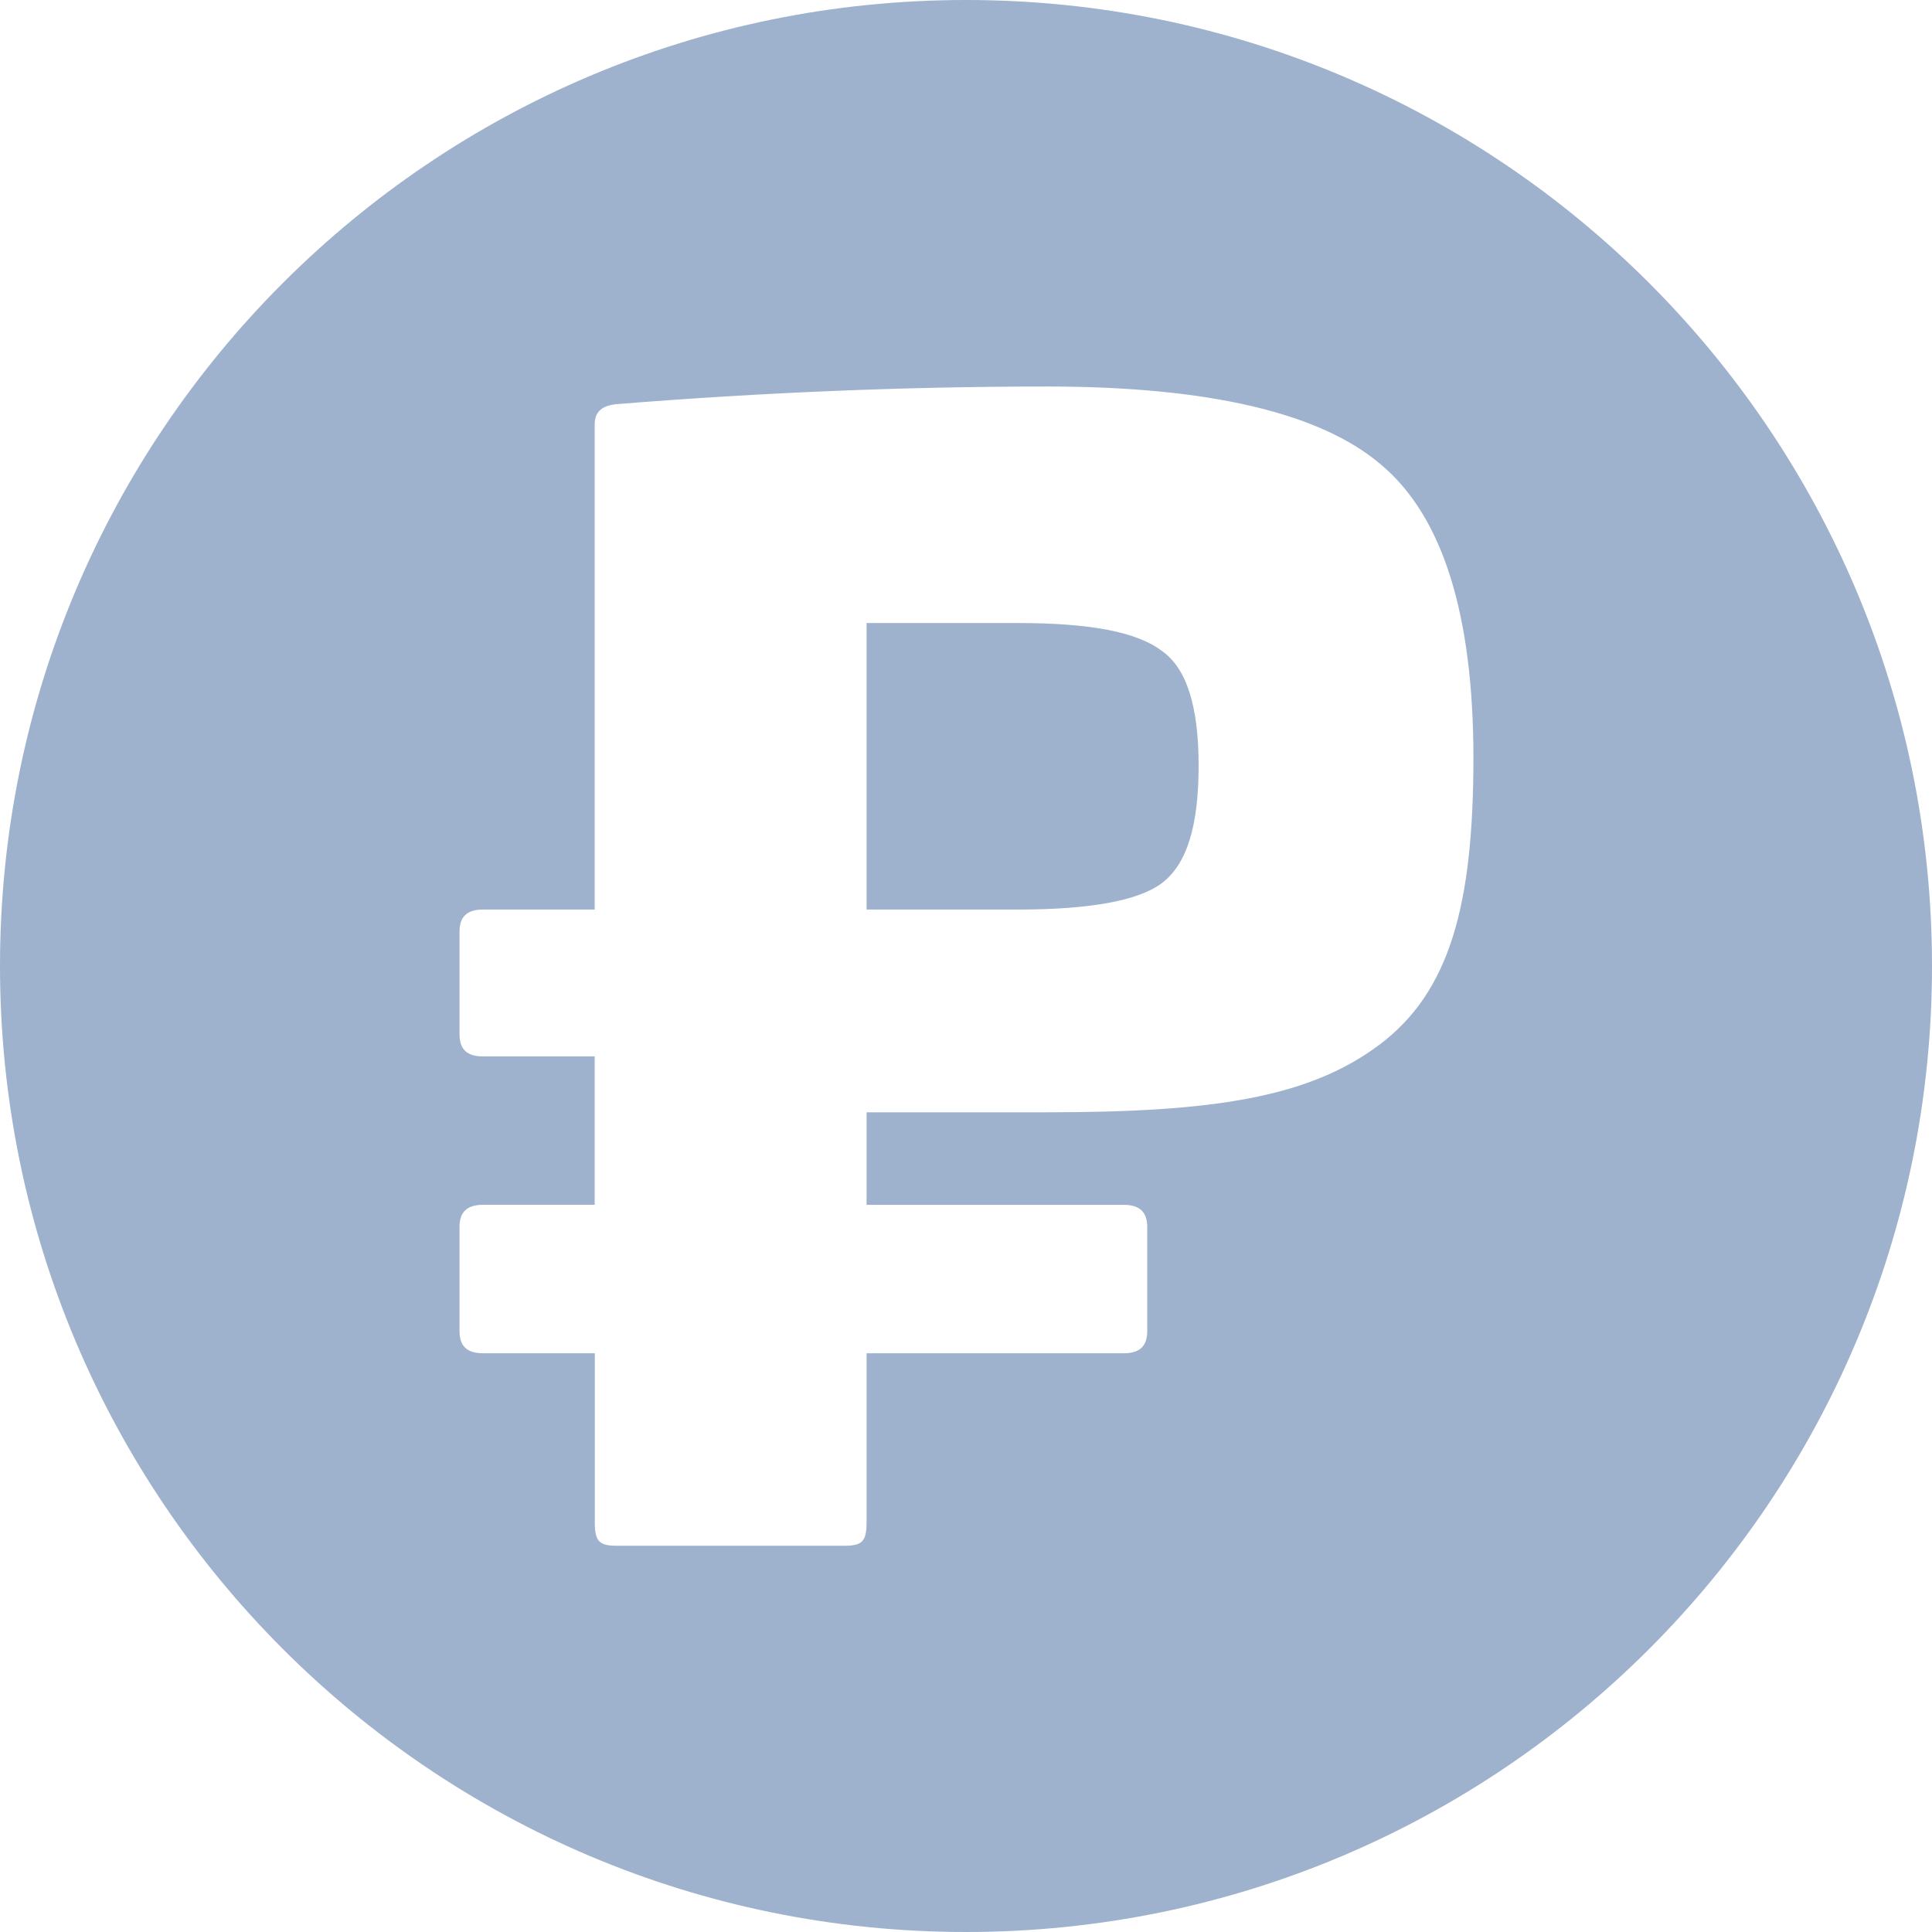 <!-- icon666.com - MILLIONS vector ICONS FREE --><svg viewBox="0 0 500 500" xmlns="http://www.w3.org/2000/svg"><g id="Layer_2" data-name="Layer 2"><g id="Layer_1-2" data-name="Layer 1"><g id="_01.Russian_ruble" data-name="01.Russian ruble"><path d="m310.2 198.13c0 15.59-3 25.47-9.5 30.41-6.08 4.57-18.63 6.85-37.26 6.85h-39.17v-74.15h39.17c18.63 0 30.8 2.29 37.26 7.23 6.46 4.53 9.5 14.45 9.5 29.66z" fill="#000000" style="fill: rgb(158, 177, 205);"></path><path d="m0 250c0 138.07 111.93 250 250 250 138.07 0 250-111.93 250-250 0-138.07-111.93-250-250-250-138.07 0-250 111.93-250 250zm357 20.37c-18.25 13.69-43 17.49-85.93 17.49h-46.8v23.95h66.54c4.19 0 6.09 1.91 6.09 5.71v27c0 3.81-1.9 5.71-6.09 5.71h-66.54v43.72c0 4.95-1.14 6.09-5.7 6.09h-58.94c-4.56 0-5.7-1.14-5.7-6.09v-43.73h-28.93c-4.18 0-6.08-1.9-6.08-5.71v-27c0-3.8 1.9-5.71 6.08-5.71h28.9v-38.4h-28.9c-4.18 0-6.08-1.9-6.08-5.7v-26.61c0-3.8 1.9-5.7 6.08-5.7h28.9v-125.48c0-3.42 1.9-4.94 5.7-5.32 37.27-3 74.53-4.56 111.41-4.56 41.83 0 70.72 6.84 86.31 20.15 16 13.31 24 38.78 24 76-.01 38.07-6.1 60.5-24.32 74.19z" fill="#000000" style="fill: rgb(158, 177, 205);"></path></g></g></g></svg>